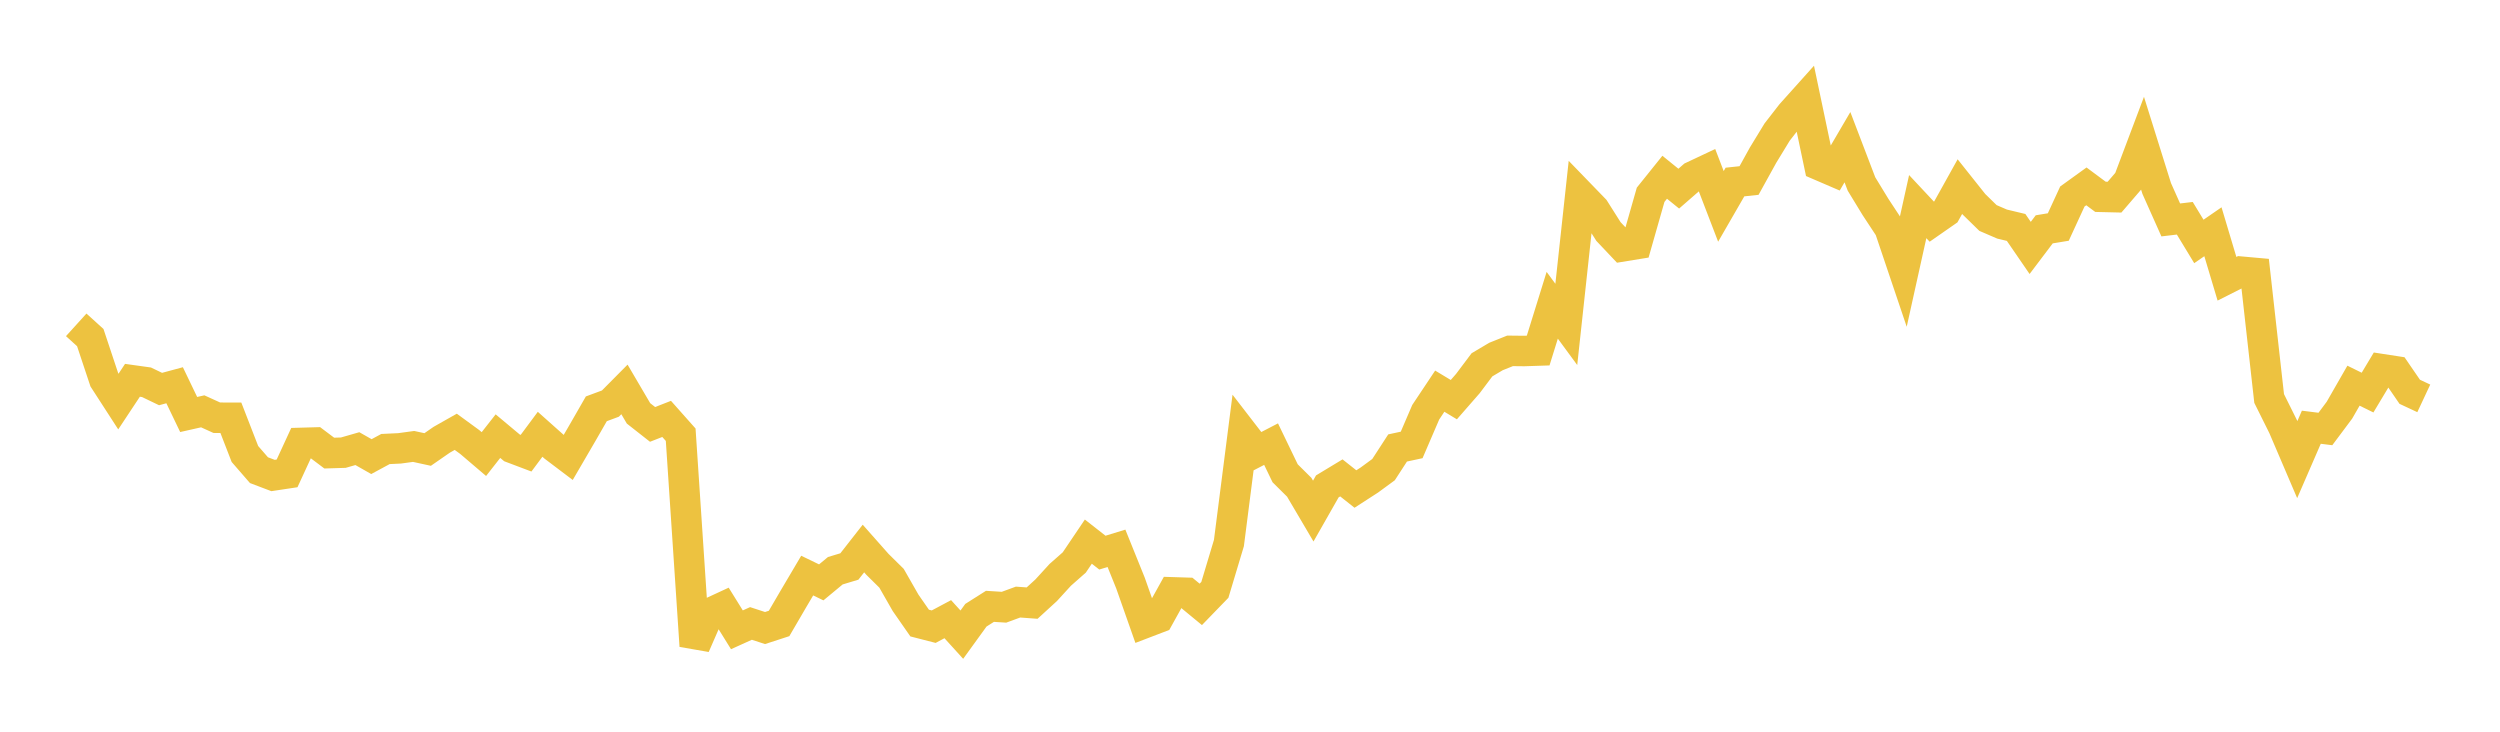 <svg width="164" height="48" xmlns="http://www.w3.org/2000/svg" xmlns:xlink="http://www.w3.org/1999/xlink"><path fill="none" stroke="rgb(237,194,64)" stroke-width="2" d="M5,21.31L5.922,22.146L6.844,24.916L7.766,26.342L8.689,24.948L9.611,25.077L10.533,25.521L11.455,25.272L12.377,27.191L13.299,26.983L14.222,27.403L15.144,27.405L16.066,29.781L16.988,30.843L17.91,31.193L18.832,31.054L19.754,29.055L20.677,29.029L21.599,29.723L22.521,29.695L23.443,29.43L24.365,29.954L25.287,29.456L26.21,29.412L27.132,29.286L28.054,29.487L28.976,28.848L29.898,28.326L30.82,29L31.743,29.787L32.665,28.611L33.587,29.382L34.509,29.73L35.431,28.489L36.353,29.311L37.275,30.008L38.198,28.423L39.12,26.818L40.042,26.476L40.964,25.546L41.886,27.117L42.808,27.841L43.731,27.48L44.653,28.518L45.575,42.371L46.497,40.257L47.419,39.83L48.341,41.315L49.263,40.898L50.186,41.199L51.108,40.899L52.03,39.319L52.952,37.758L53.874,38.204L54.796,37.44L55.719,37.161L56.641,35.983L57.563,37.024L58.485,37.934L59.407,39.547L60.329,40.873L61.251,41.11L62.174,40.618L63.096,41.634L64.018,40.36L64.94,39.776L65.862,39.834L66.784,39.496L67.707,39.564L68.629,38.72L69.551,37.711L70.473,36.898L71.395,35.531L72.317,36.253L73.24,35.969L74.162,38.254L75.084,40.874L76.006,40.521L76.928,38.858L77.85,38.887L78.772,39.647L79.695,38.694L80.617,35.624L81.539,28.418L82.461,29.613L83.383,29.135L84.305,31.047L85.228,31.962L86.15,33.527L87.072,31.907L87.994,31.35L88.916,32.08L89.838,31.484L90.76,30.808L91.683,29.386L92.605,29.188L93.527,27.044L94.449,25.66L95.371,26.217L96.293,25.161L97.216,23.932L98.138,23.385L99.06,23.016L99.982,23.026L100.904,22.996L101.826,20.025L102.749,21.281L103.671,12.779L104.593,13.731L105.515,15.188L106.437,16.162L107.359,16.012L108.281,12.778L109.204,11.628L110.126,12.375L111.048,11.572L111.97,11.138L112.892,13.539L113.814,11.941L114.737,11.842L115.659,10.174L116.581,8.662L117.503,7.476L118.425,6.448L119.347,10.835L120.269,11.232L121.192,9.655L122.114,12.07L123.036,13.582L123.958,14.983L124.88,17.715L125.802,13.554L126.725,14.541L127.647,13.899L128.569,12.241L129.491,13.4L130.413,14.301L131.335,14.699L132.257,14.92L133.18,16.264L134.102,15.044L135.024,14.892L135.946,12.891L136.868,12.226L137.79,12.911L138.713,12.933L139.635,11.861L140.557,9.417L141.479,12.362L142.401,14.428L143.323,14.318L144.246,15.839L145.168,15.203L146.09,18.287L147.012,17.821L147.934,17.904L148.856,26.14L149.778,27.994L150.701,30.151L151.623,28.026L152.545,28.142L153.467,26.908L154.389,25.3L155.311,25.754L156.234,24.215L157.156,24.357L158.078,25.701L159,26.133"></path></svg>